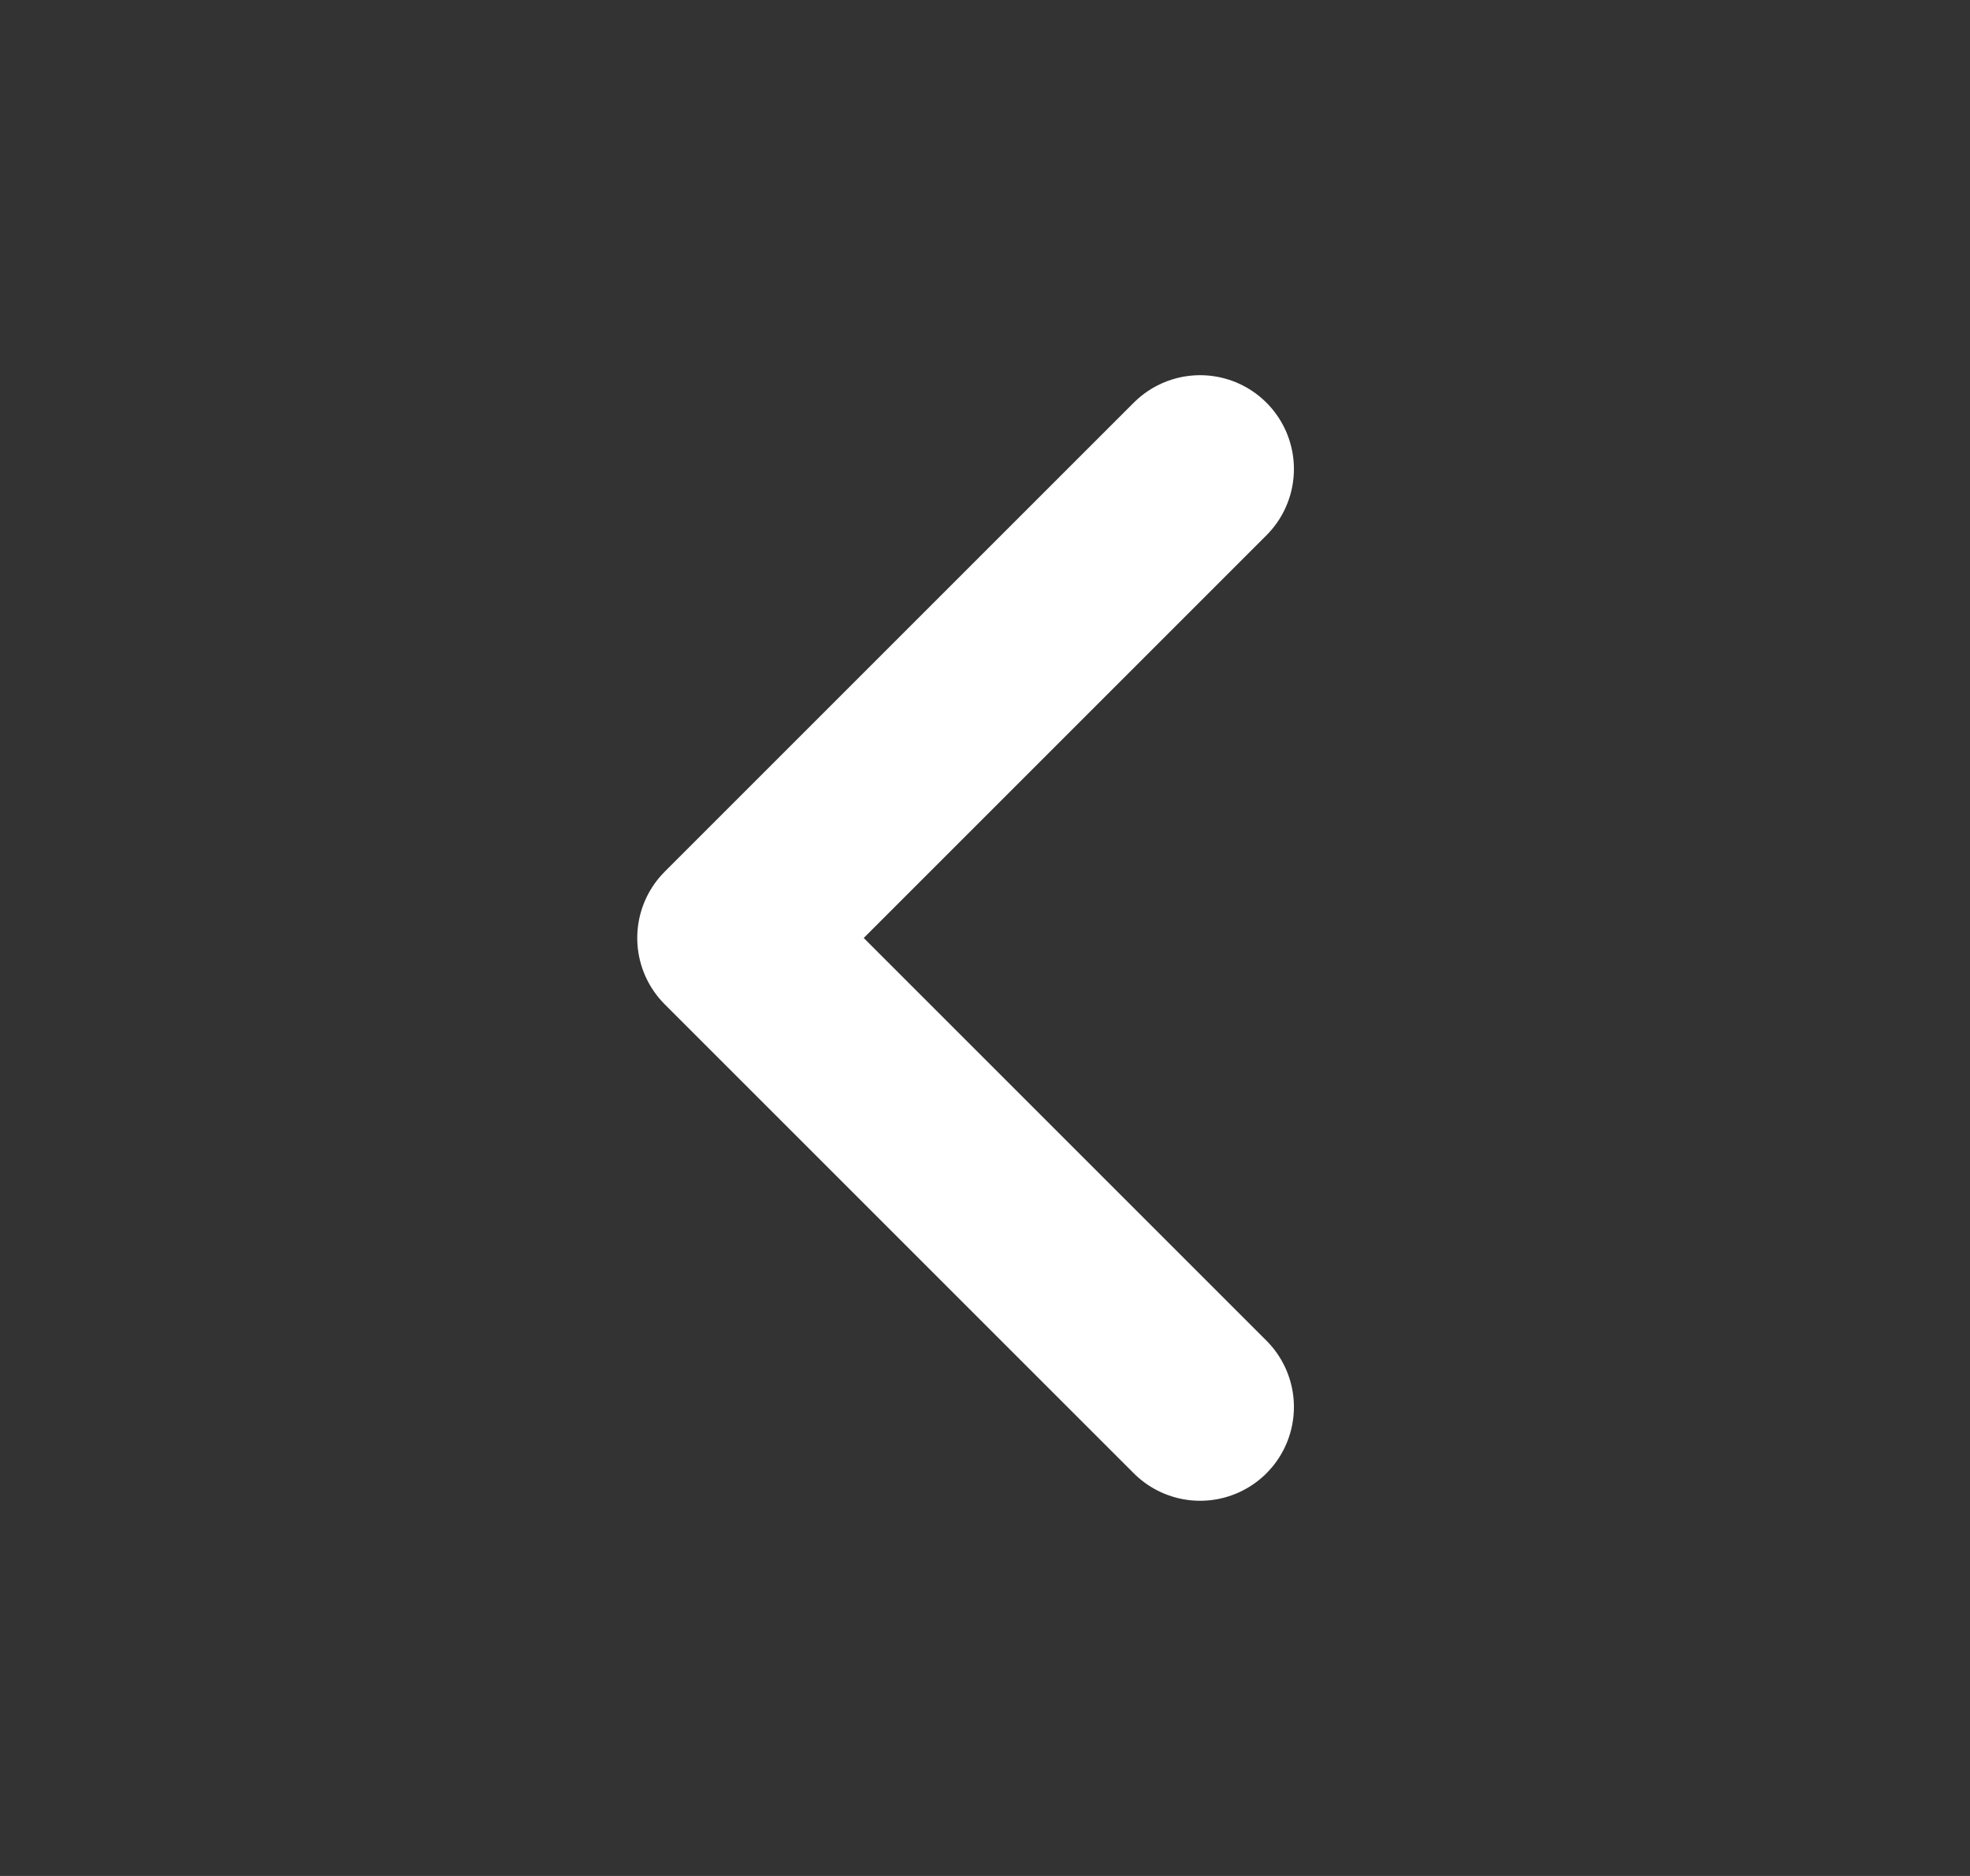 <svg width="21" height="20" viewBox="0 0 21 20" fill="none" xmlns="http://www.w3.org/2000/svg">
<rect x="0" y="0" width="21" height="20" fill="#333333" stroke="none"/>
<path d="M12.793 15L7.793 10L12.793 5" stroke="white" stroke-width="2" stroke-linecap="round" stroke-linejoin="round"/>
</svg>
